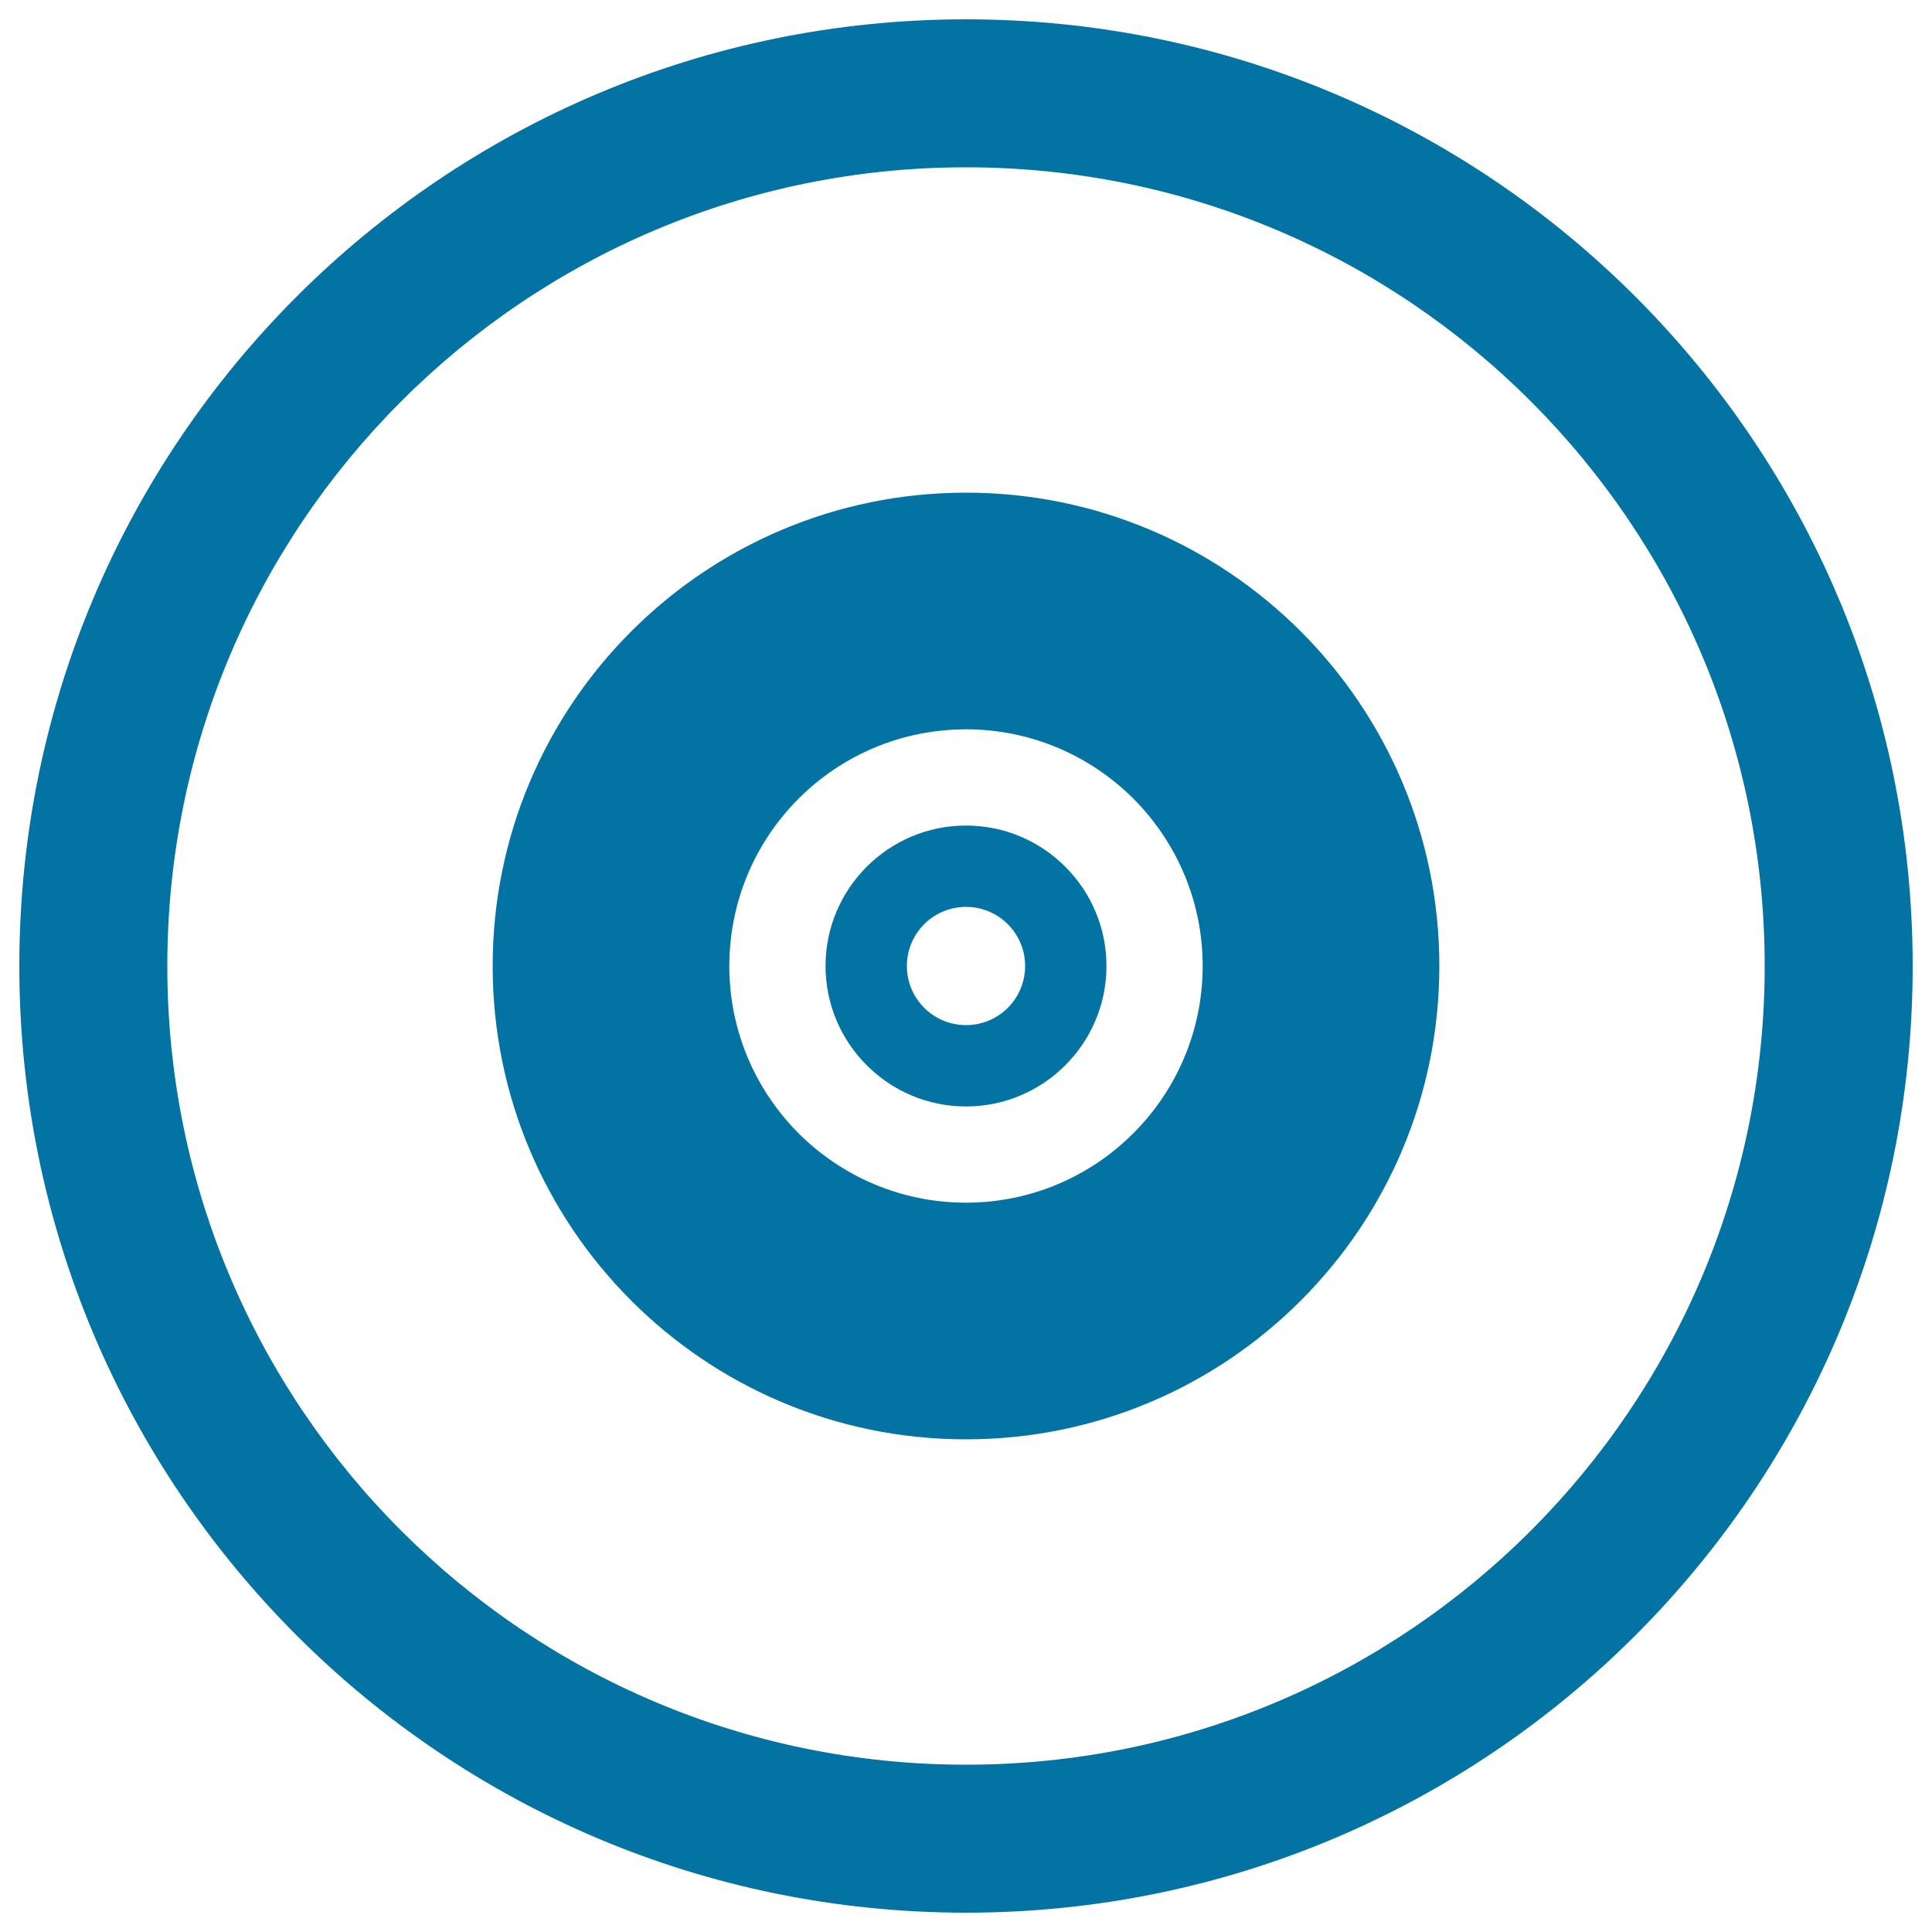 <svg xmlns="http://www.w3.org/2000/svg" viewBox="0 0 1000 1000" style="fill:#0273a2">
<title>Cd Dvd Circular Button SVG icon</title>
<g><path d="M500,10C229.4,10,10,229.4,10,500c0,270.6,219.4,490,490,490c270.6,0,490-219.4,490-490C990,229.4,770.6,10,500,10z M500,913.4C271.7,913.4,86.6,728.3,86.6,500S271.7,86.6,500,86.6S913.4,271.7,913.4,500S728.3,913.4,500,913.4z"/><g><path d="M500,255c-135.3,0-245,109.7-245,245c0,135.3,109.7,245,245,245c135.3,0,245-109.7,245-245C745,364.7,635.3,255,500,255z M500,622.5c-67.7,0-122.5-54.9-122.5-122.5c0-67.7,54.8-122.5,122.5-122.5c67.6,0,122.5,54.8,122.5,122.5C622.5,567.6,567.6,622.5,500,622.5z"/><path d="M500,427.3c-40.1,0-72.7,32.6-72.7,72.7s32.6,72.7,72.7,72.7s72.7-32.6,72.7-72.7S540.1,427.3,500,427.3z M500,530.6c-16.9,0-30.6-13.7-30.6-30.6s13.7-30.6,30.6-30.6s30.6,13.7,30.6,30.6S516.9,530.6,500,530.6z"/></g></g>
</svg>